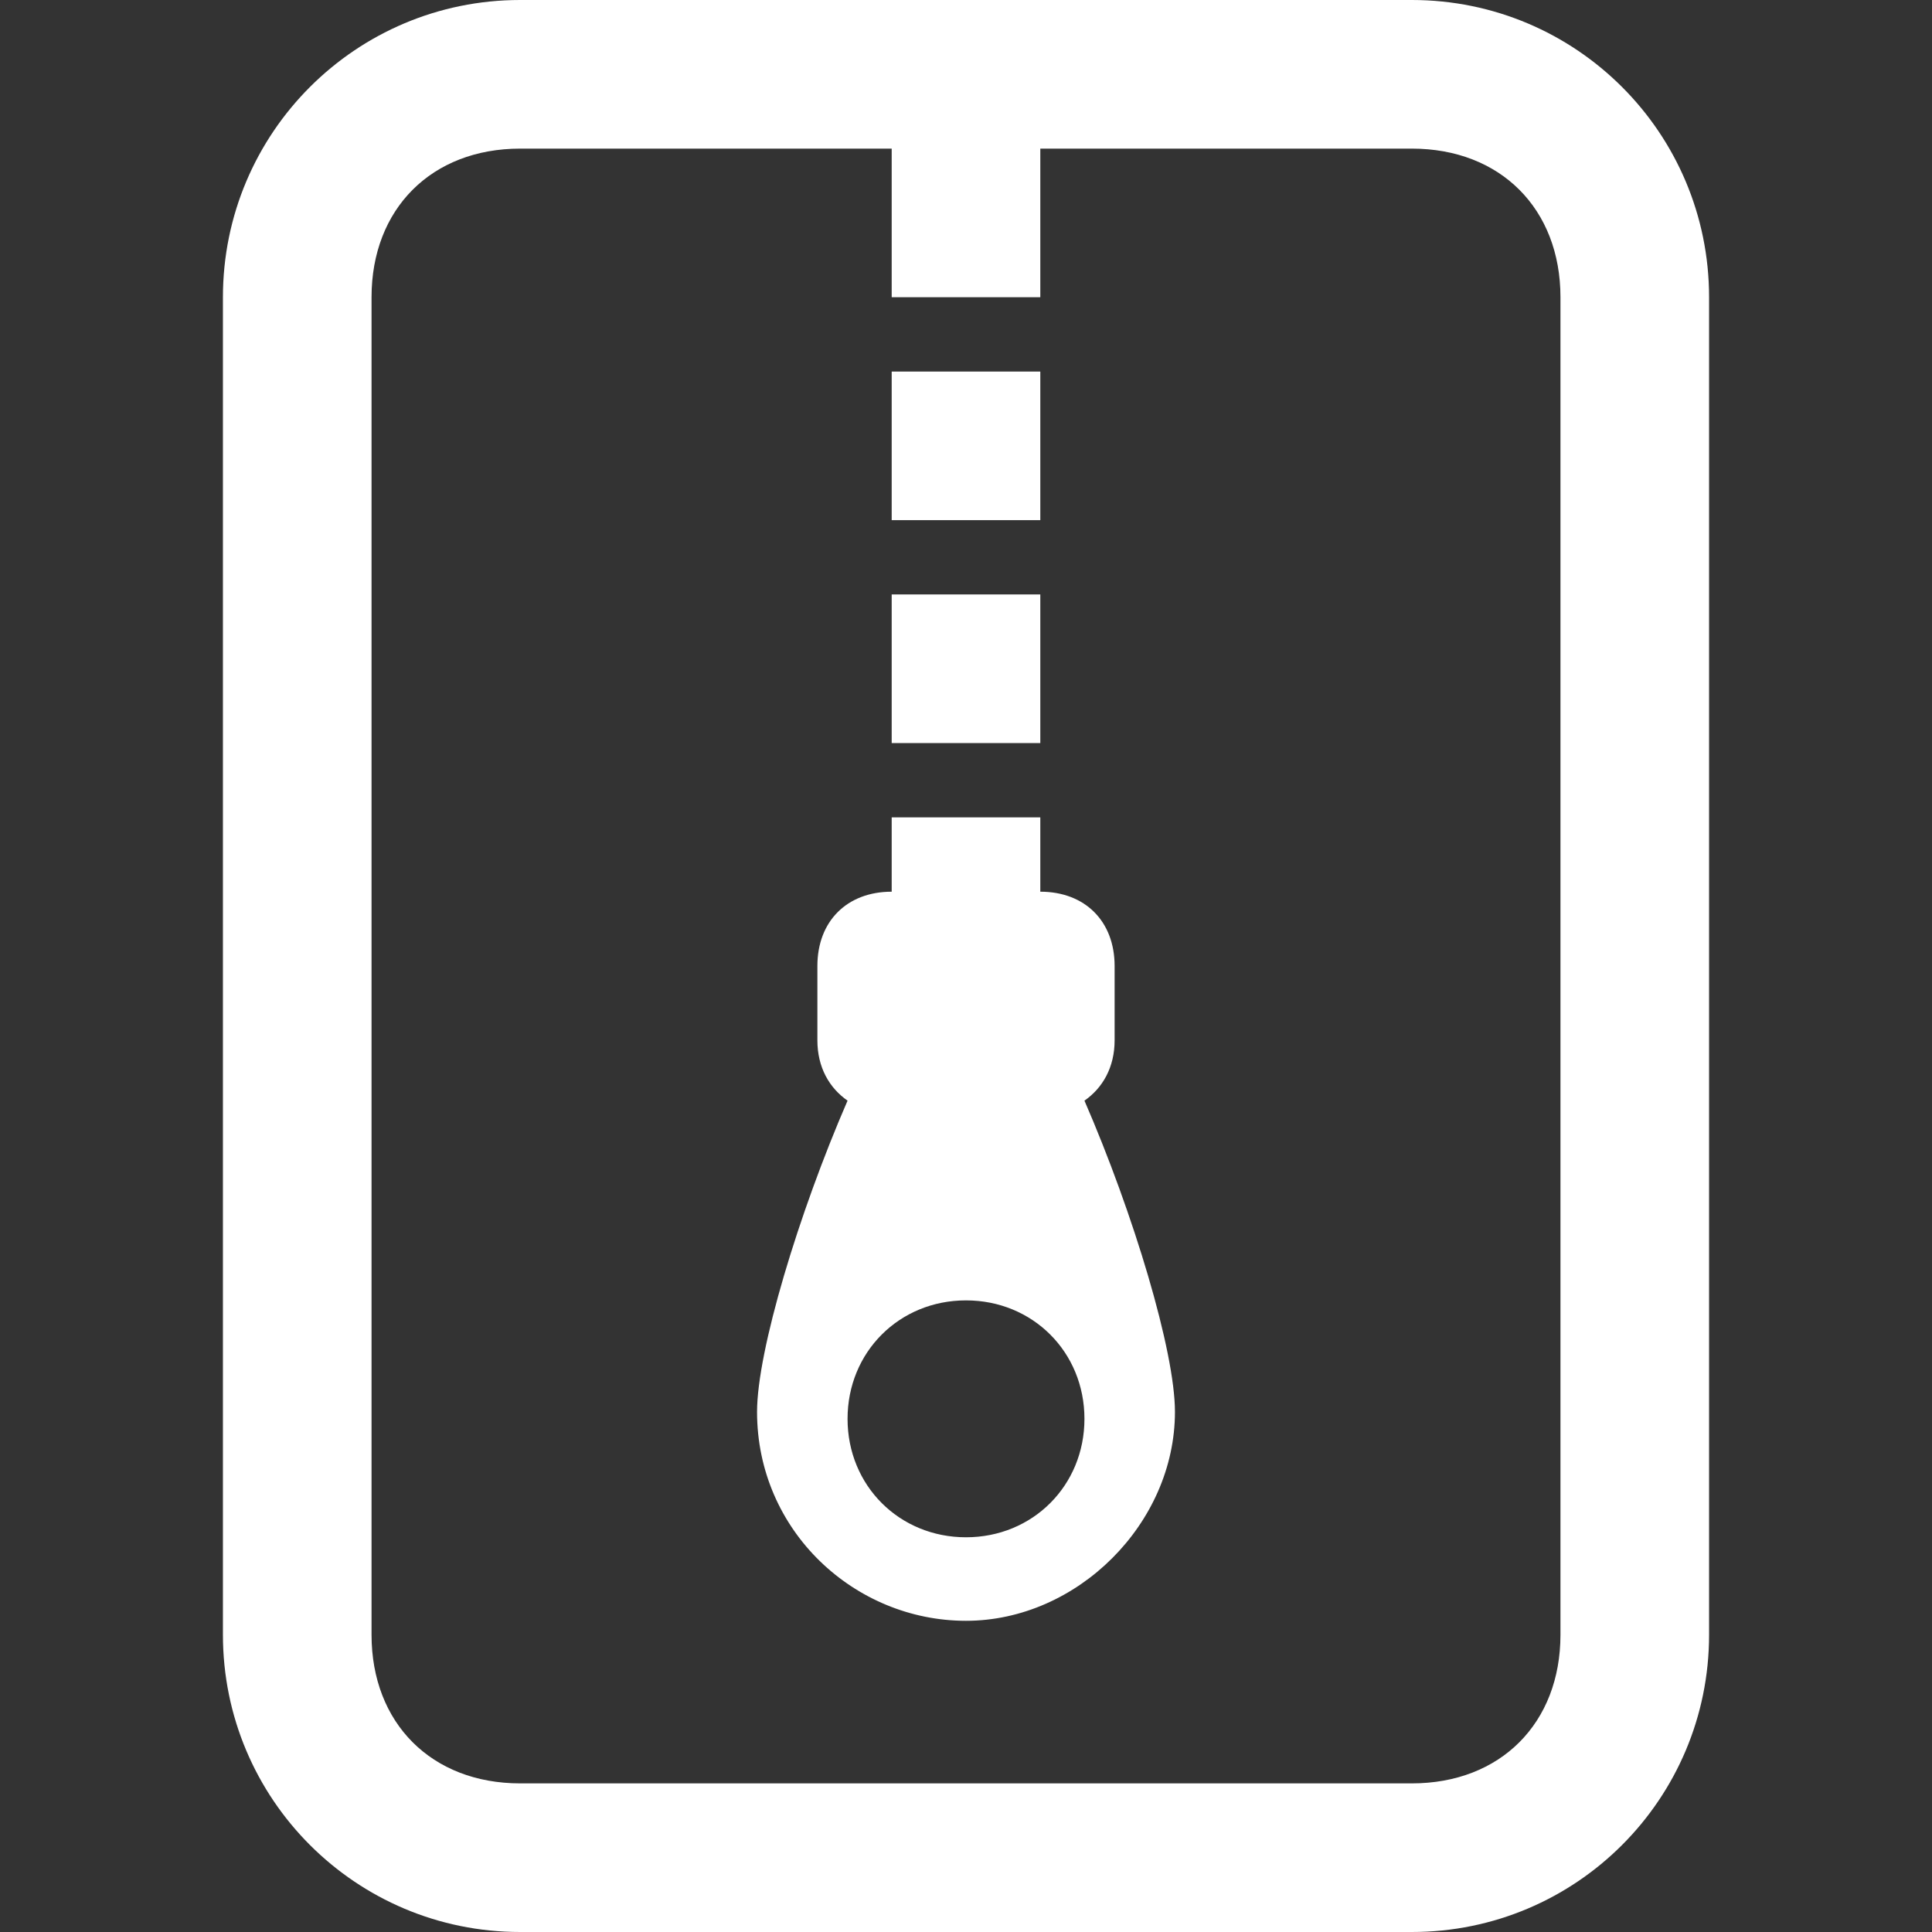 <?xml version="1.0" encoding="utf-8"?>
<svg xmlns="http://www.w3.org/2000/svg" viewBox="0 0 26 26" fill="#ffffff"><rect x="0" y="0" width="26" height="26" fill="#333333" stroke="none"/><path d="M 7 0 C 4.789 0 3 1.789 3 4 L 3 22 C 3 24.211 4.789 26 7 26 L 19 26 C 21.211 26 23 24.211 23 22 L 23 4 C 23 1.789 21.211 0 19 0 Z M 7 2 L 12 2 L 12 4 L 14 4 L 14 2 L 19 2 C 20.191 2 21 2.809 21 4 L 21 22 C 21 23.191 20.191 24 19 24 L 7 24 C 5.809 24 5 23.191 5 22 L 5 4 C 5 2.809 5.809 2 7 2 Z M 12 5 L 12 7 L 14 7 L 14 5 Z M 12 8 L 12 10 L 14 10 L 14 8 Z M 12 11 L 12 12 C 11.398 12 11 12.398 11 13 L 11 14 C 11 14.363 11.16 14.641 11.406 14.812 C 10.746 16.332 10.188 18.184 10.188 19 C 10.188 20.602 11.5 21.812 13 21.812 C 14.5 21.812 15.812 20.5 15.812 19 C 15.812 18.184 15.254 16.332 14.594 14.812 C 14.84 14.641 15 14.363 15 14 L 15 13 C 15 12.398 14.602 12 14 12 L 14 11 Z M 13 17.5 C 13.898 17.5 14.594 18.195 14.594 19.094 C 14.594 19.992 13.898 20.688 13 20.688 C 12.102 20.688 11.406 19.992 11.406 19.094 C 11.406 18.195 12.102 17.5 13 17.5 Z" fill="#ffffff"/></svg>
